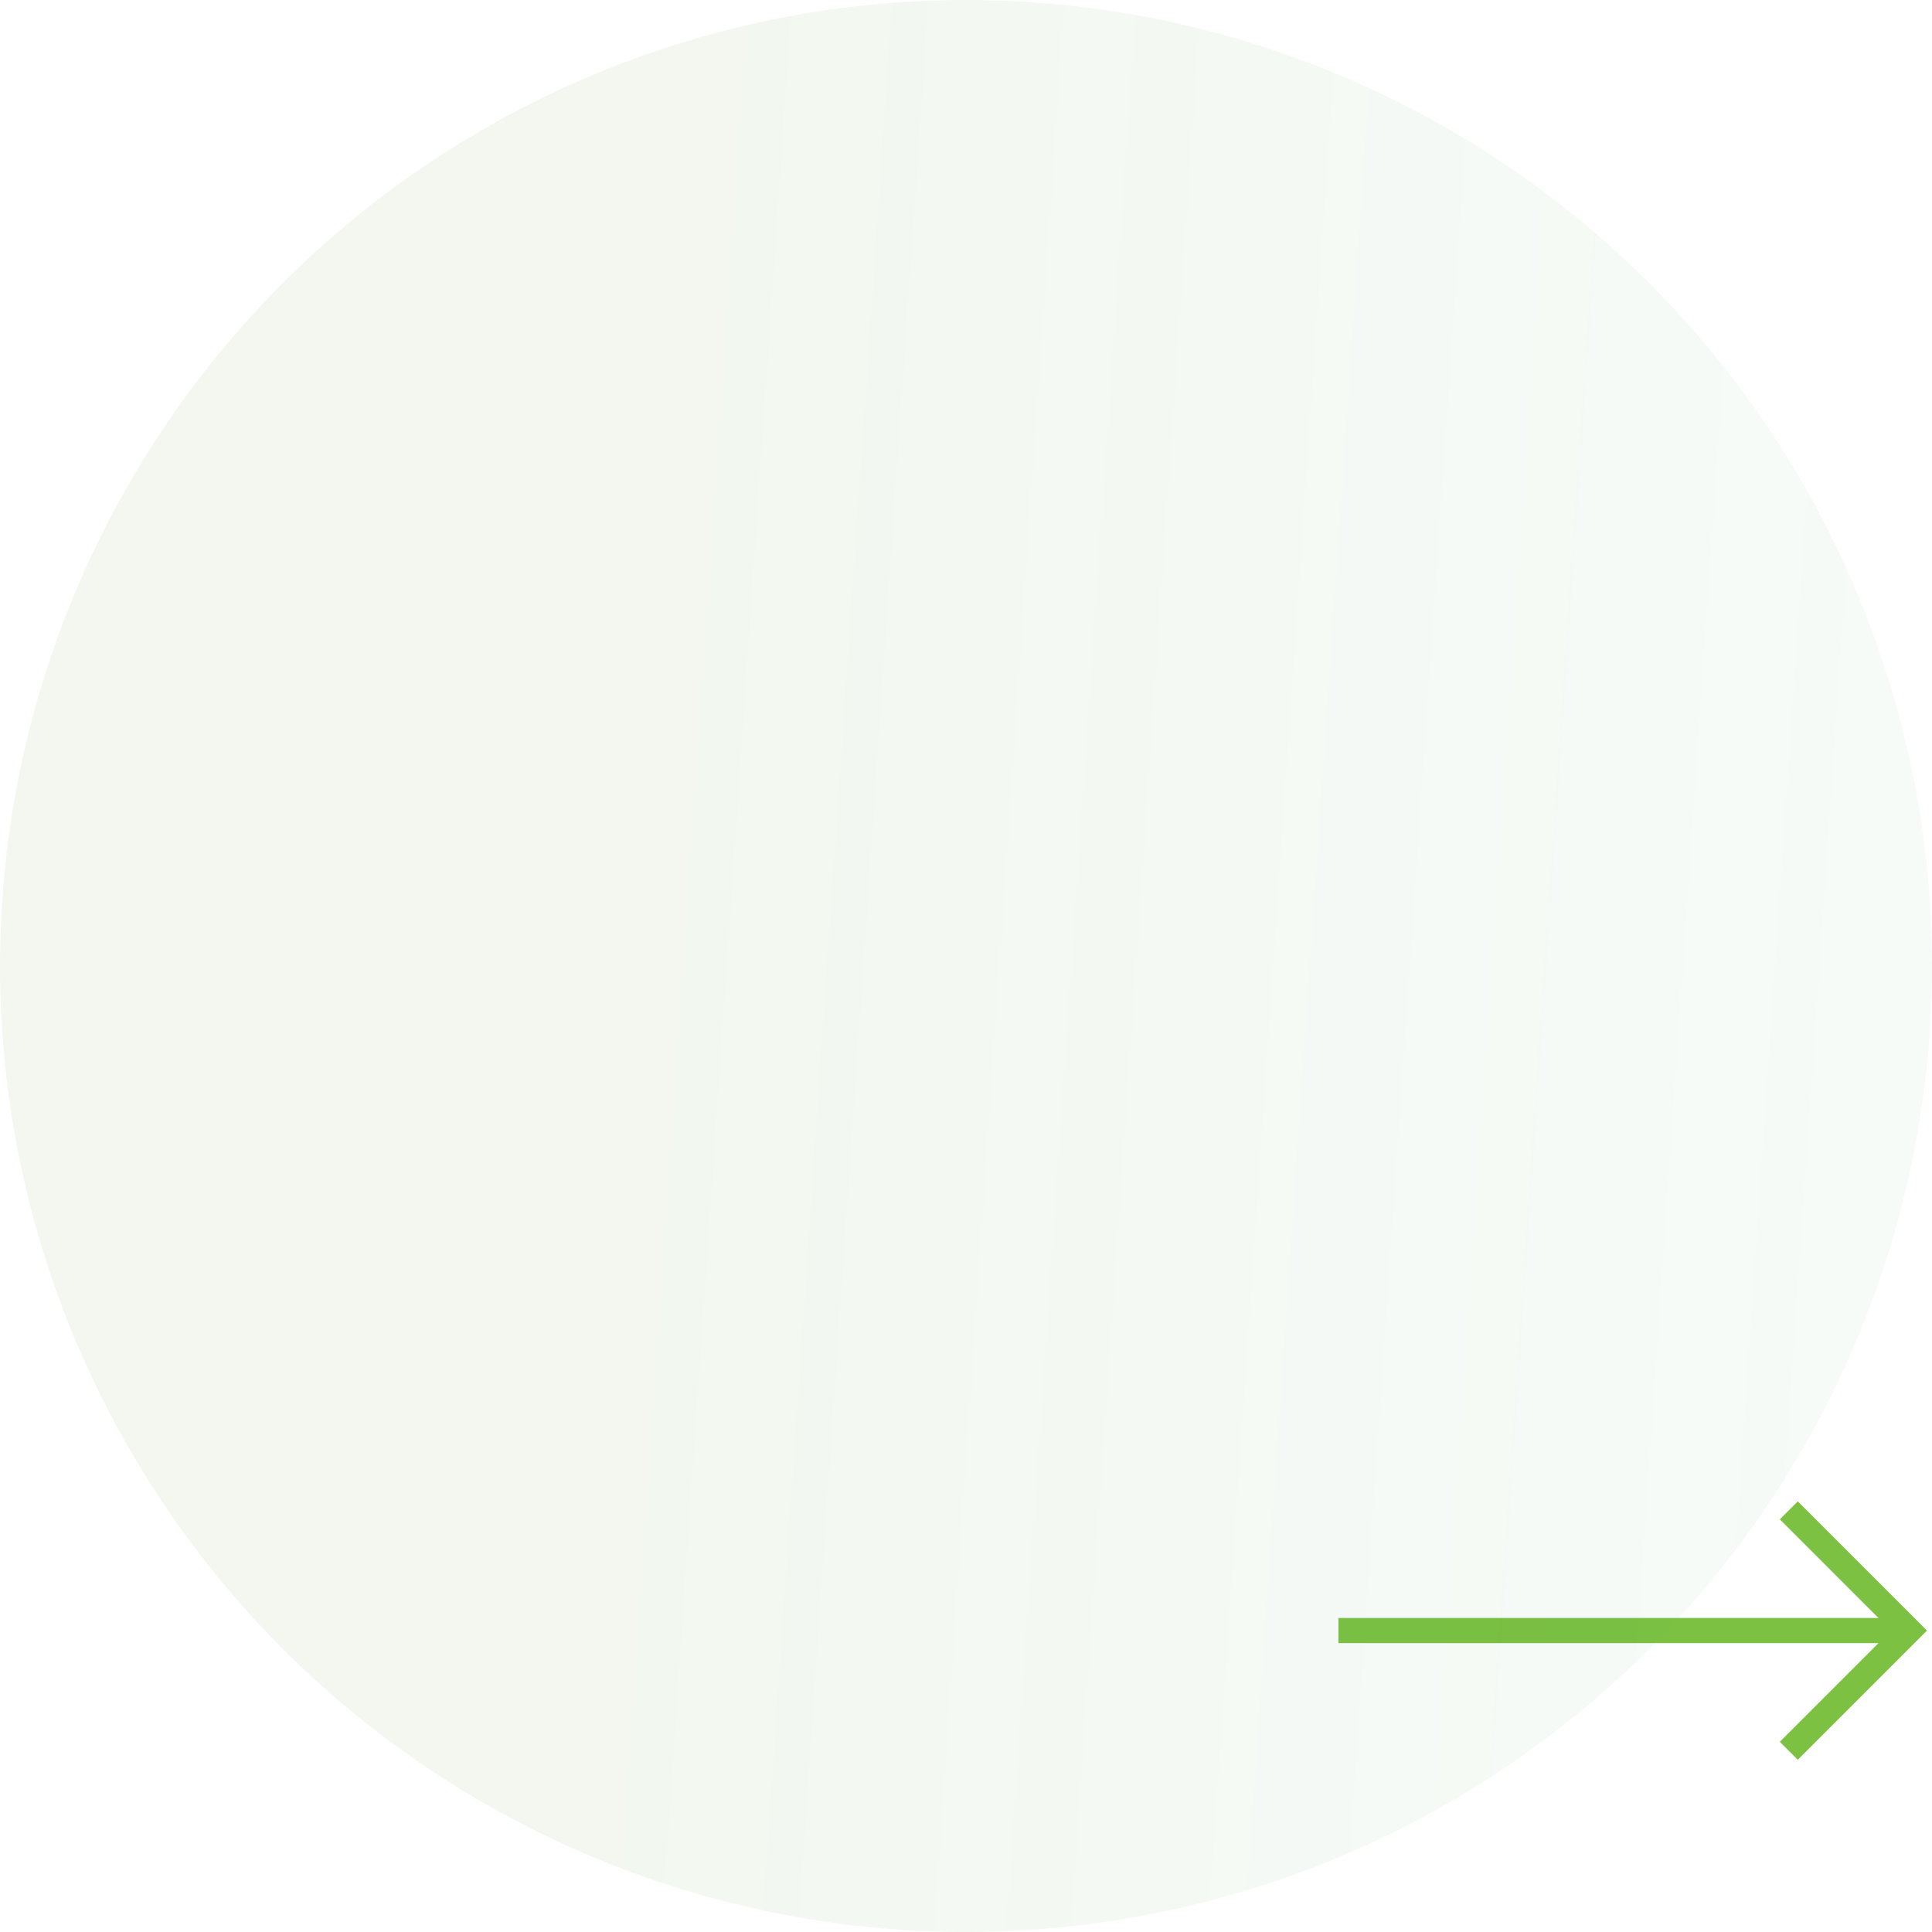 <?xml version="1.0" encoding="UTF-8"?>
<svg xmlns="http://www.w3.org/2000/svg" width="166" height="166" viewBox="0 0 166 166" fill="none">
  <path d="M154.467 151.2L152.925 149.658L161.404 141.179H115V139.021H161.404L152.925 130.542L154.467 129L165.567 140.1L154.467 151.2Z" fill="#7CC142"></path>
  <circle opacity="0.4" cx="83" cy="83" r="83" fill="url(#paint0_linear_49_436)"></circle>
  <defs>
    <linearGradient id="paint0_linear_49_436" x1="1.838" y1="15.508" x2="175.372" y2="27.228" gradientUnits="userSpaceOnUse">
      <stop offset="0.313" stop-color="#639B42" stop-opacity="0.2"></stop>
      <stop offset="1" stop-color="#37A35C" stop-opacity="0.1"></stop>
    </linearGradient>
  </defs>
</svg>
